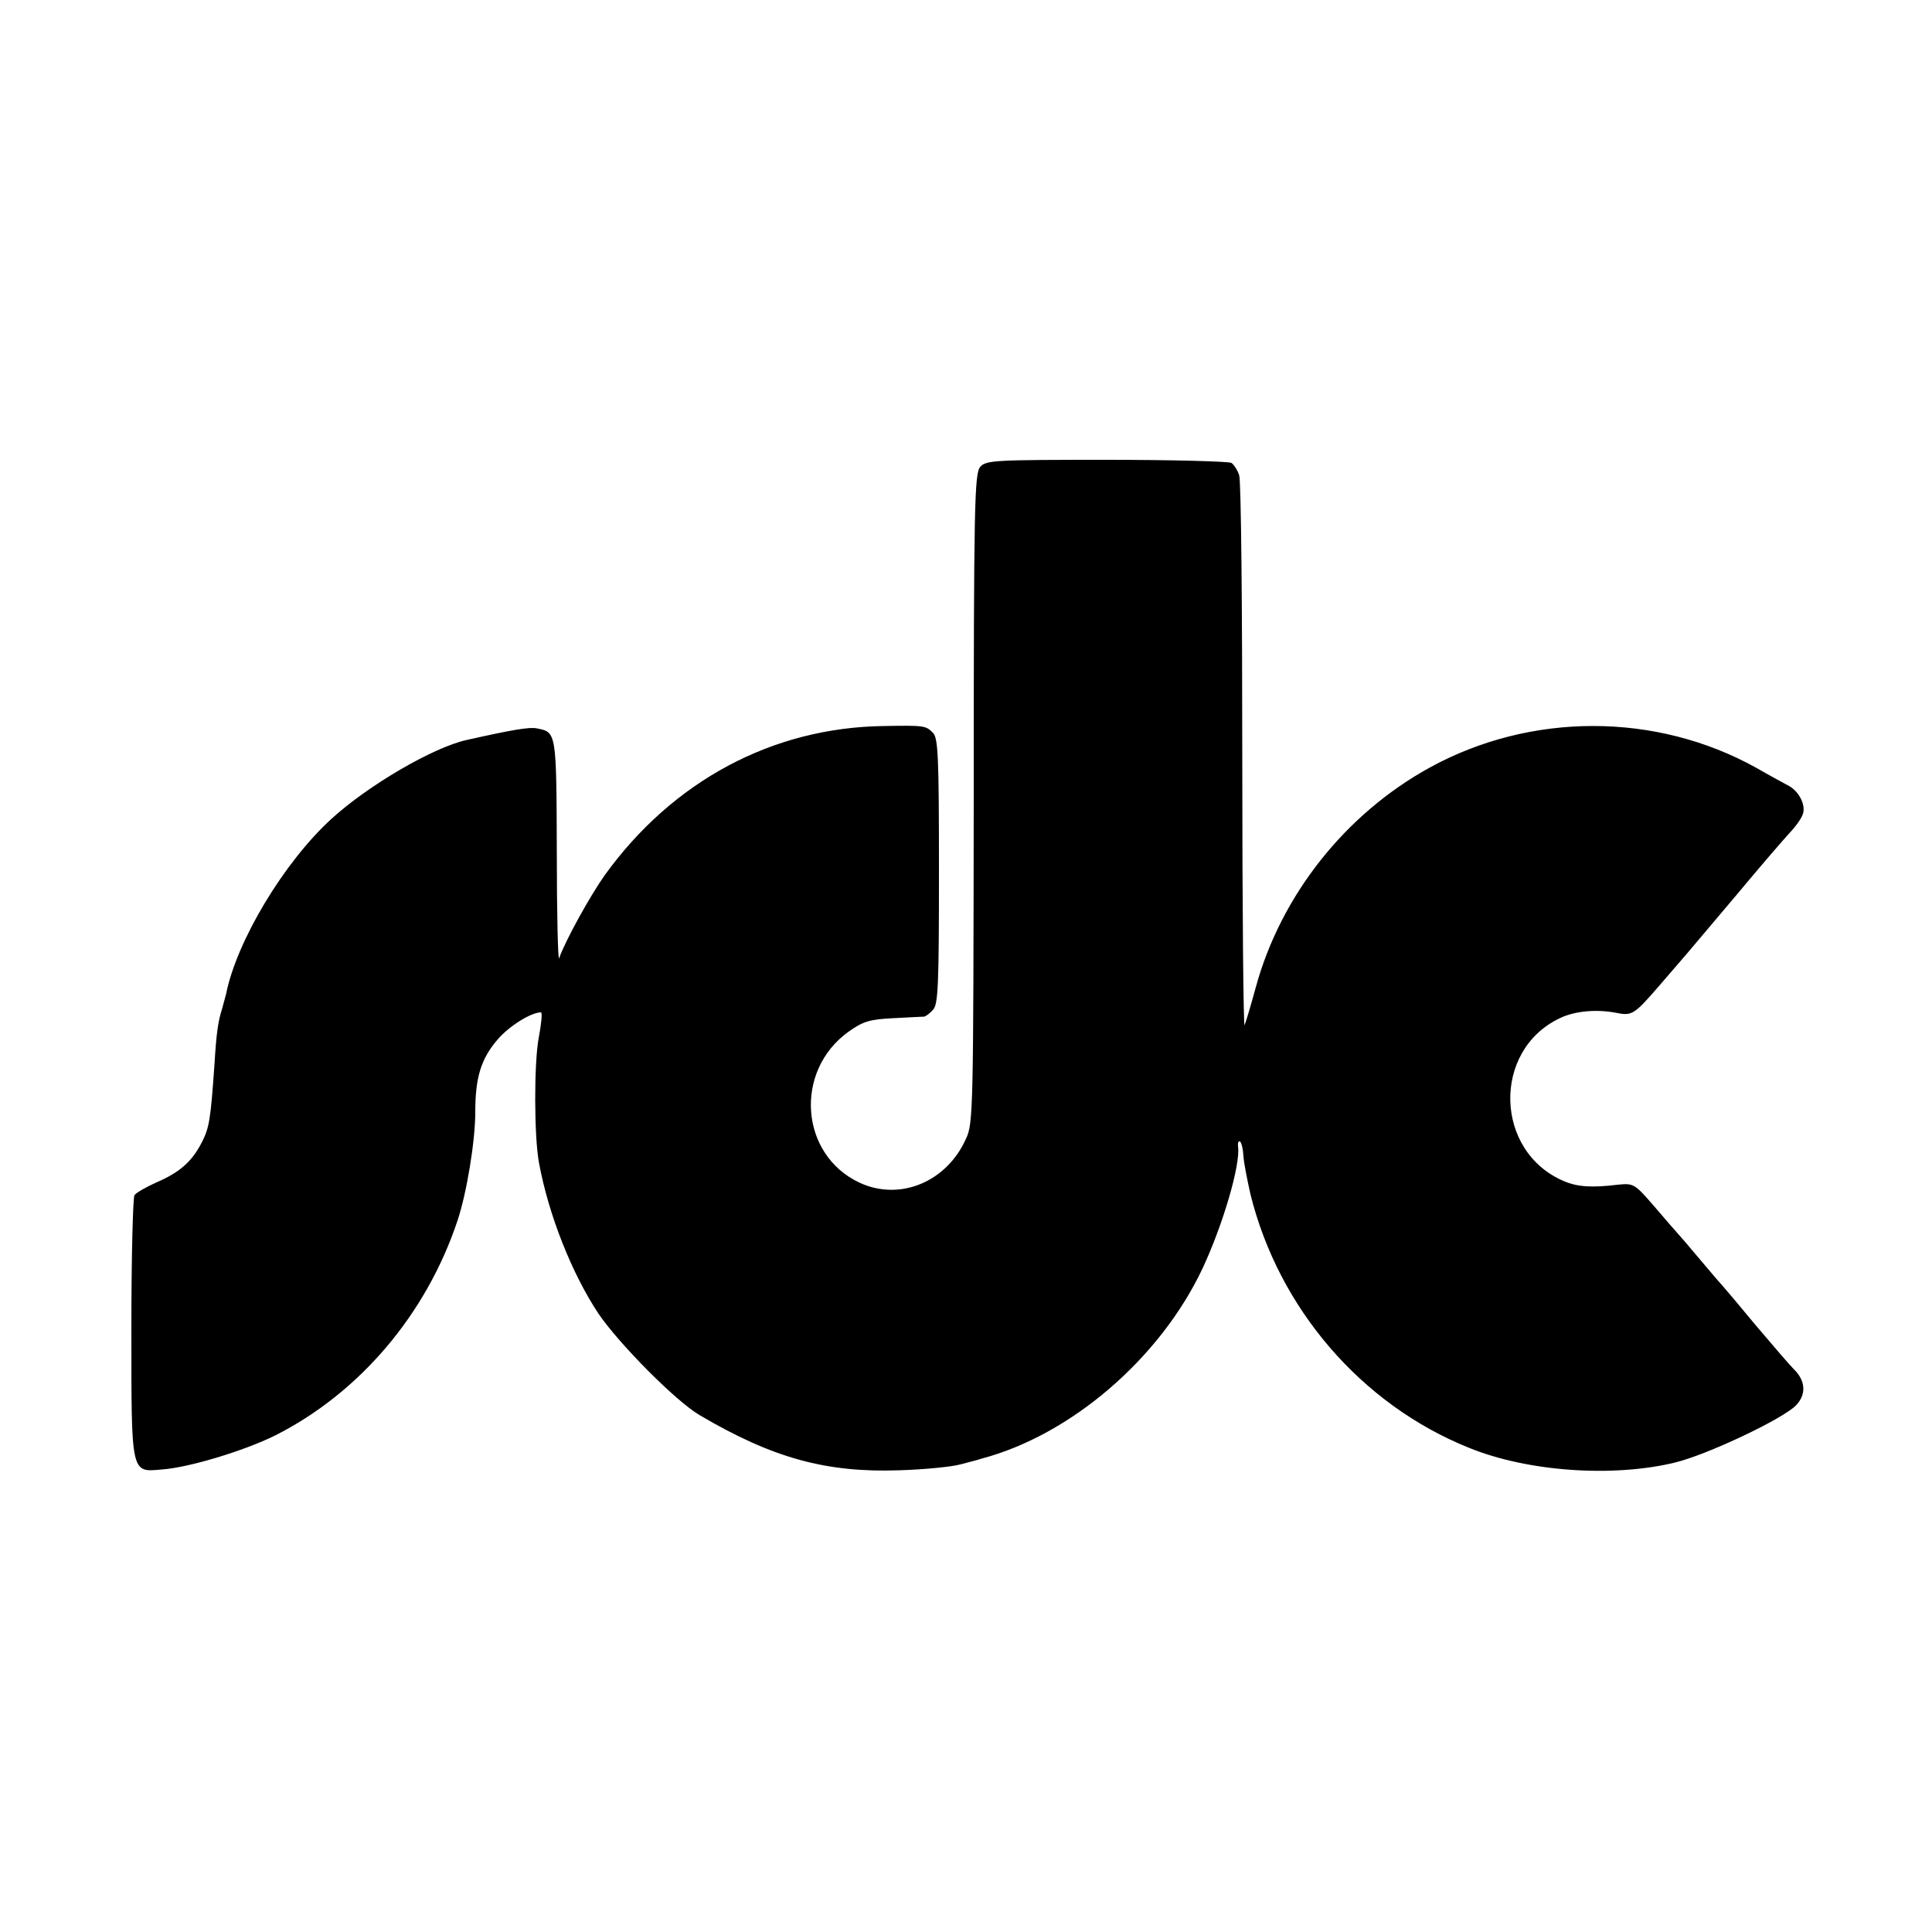 <?xml version="1.0" standalone="no"?>
<!DOCTYPE svg PUBLIC "-//W3C//DTD SVG 20010904//EN"
 "http://www.w3.org/TR/2001/REC-SVG-20010904/DTD/svg10.dtd">
<svg version="1.0" xmlns="http://www.w3.org/2000/svg"
 width="500pt" height="500pt" viewBox="0 0 500 500"
 preserveAspectRatio="xMidYMid meet">
<g transform="translate(0,500) scale(0.1,-0.1)"
fill="#000000" stroke="none">
<path d="M2537 3792 c-15 -17 -17 -93 -17 -858 -1 -803 -1 -841 -20 -881 -50
-112 -171 -162 -275 -114 -155 72 -171 289 -29 391 38 27 55 32 117 35 39 2
75 4 79 4 4 1 14 8 22 17 14 13 16 60 16 359 0 299 -2 346 -16 359 -18 18 -22
19 -128 17 -287 -4 -545 -142 -721 -386 -37 -52 -102 -169 -118 -215 -3 -8 -6
116 -6 276 -1 312 -1 309 -52 319 -19 4 -65 -4 -181 -30 -87 -19 -256 -118
-350 -204 -123 -112 -246 -317 -273 -454 -3 -10 -7 -27 -10 -37 -11 -34 -15
-64 -20 -145 -10 -142 -13 -163 -33 -202 -26 -50 -57 -77 -117 -103 -27 -12
-53 -27 -57 -33 -4 -7 -8 -161 -8 -342 0 -384 -2 -375 79 -368 70 5 212 48
293 88 218 110 391 313 472 556 24 72 46 206 46 281 0 90 15 138 58 188 29 34
86 70 112 70 4 0 1 -30 -6 -67 -12 -65 -12 -254 1 -323 25 -135 85 -286 154
-390 54 -79 200 -226 261 -262 190 -112 329 -150 520 -143 63 2 133 9 155 15
22 6 47 12 55 15 231 61 462 259 572 492 53 113 99 270 92 316 -1 9 1 15 5 13
4 -3 8 -19 9 -38 1 -18 10 -62 18 -98 73 -296 287 -545 566 -657 152 -62 373
-77 533 -38 83 20 282 114 314 149 26 28 24 63 -7 93 -10 10 -54 61 -98 113
-43 52 -81 97 -84 100 -3 3 -30 34 -60 70 -30 36 -57 67 -60 70 -3 3 -29 33
-58 67 -52 60 -54 61 -95 57 -66 -8 -104 -6 -139 9 -181 76 -187 339 -11 422
39 19 97 24 150 13 37 -7 44 -2 108 72 26 30 57 66 69 80 12 14 71 84 131 155
60 72 122 144 137 160 16 17 31 38 34 49 8 24 -12 61 -40 74 -11 6 -48 26 -81
45 -259 144 -583 144 -844 1 -219 -120 -386 -331 -451 -569 -12 -44 -25 -88
-29 -98 -3 -10 -6 301 -6 690 0 389 -3 719 -8 733 -4 13 -14 28 -20 32 -7 4
-152 8 -323 8 -288 0 -312 -1 -327 -18z"/>
</g>
</svg>
